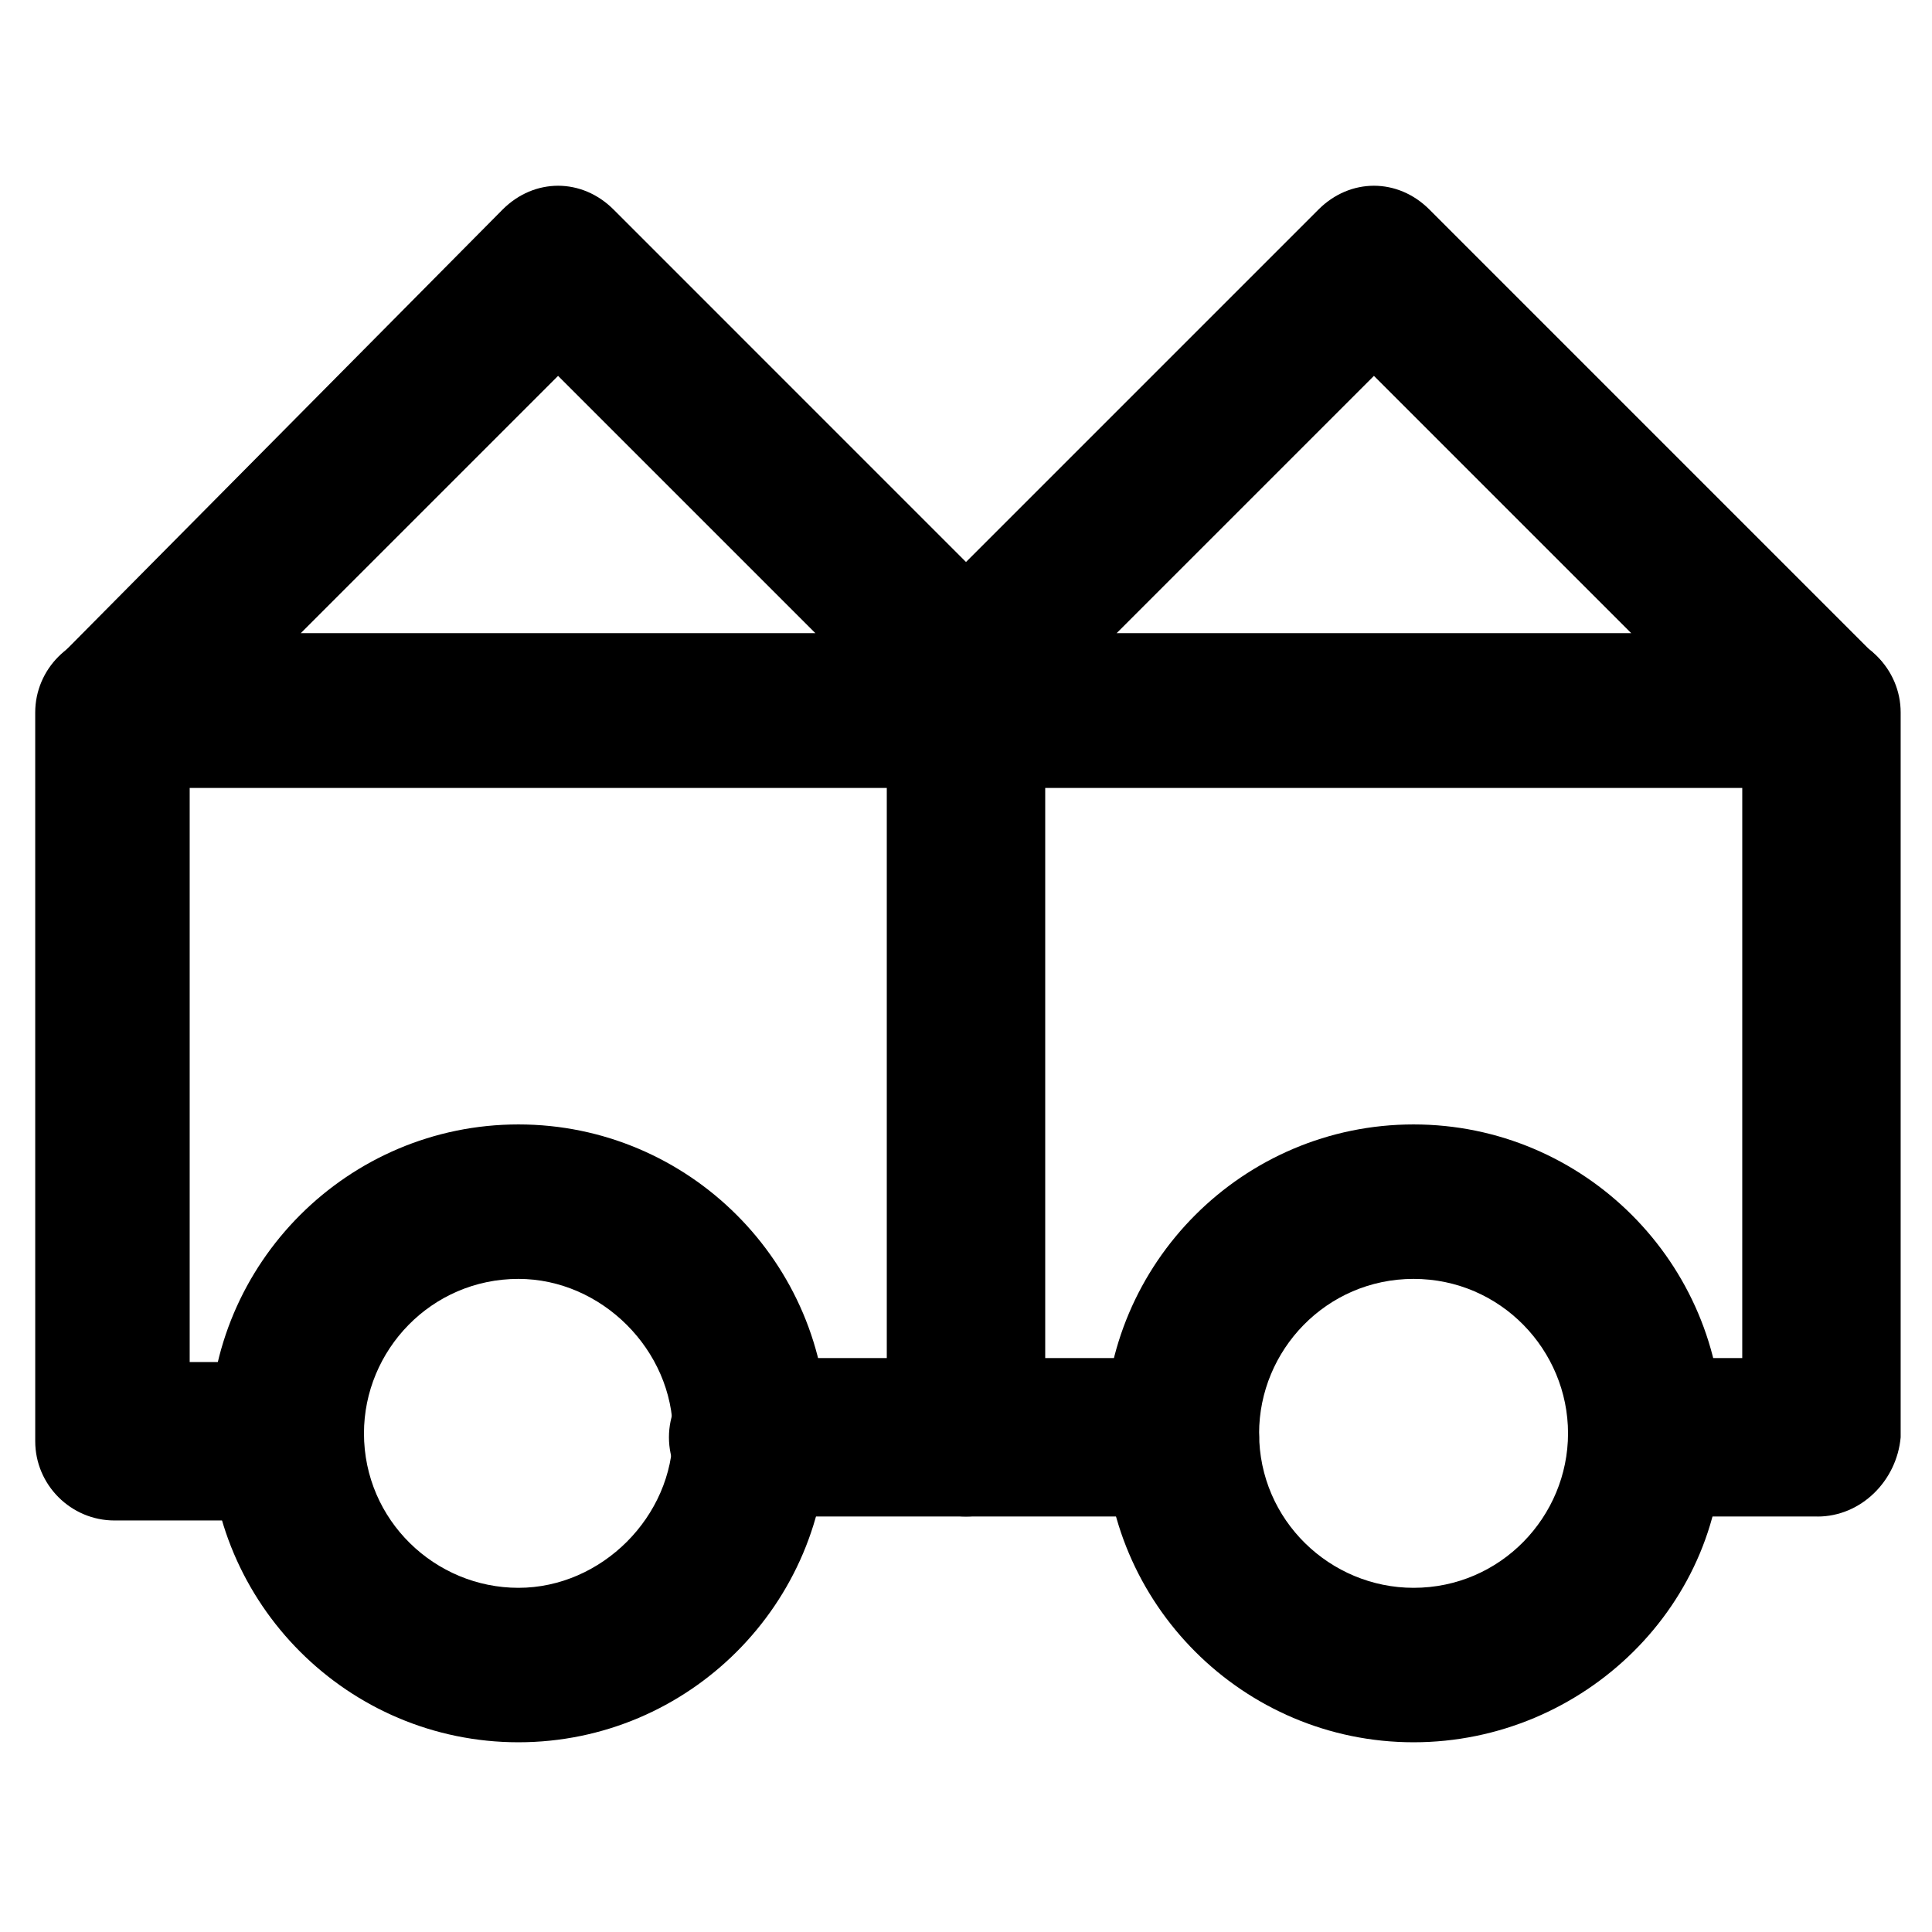 <?xml version="1.0" encoding="UTF-8"?>
<!-- Uploaded to: ICON Repo, www.iconrepo.com, Generator: ICON Repo Mixer Tools -->
<svg fill="#000000" width="800px" height="800px" version="1.1" viewBox="144 144 512 512" xmlns="http://www.w3.org/2000/svg">
 <g>
  <path d="m625.66 545.89h-39.887c-11.547 0-20.992-9.445-20.992-20.992s9.445-20.992 20.992-20.992h19.941l0.004-151.14h-411.45v152.19h22.043c11.547 0 20.992 9.445 20.992 20.992s-9.445 20.992-20.992 20.992h-41.984c-11.547 0-20.992-9.445-20.992-20.992l-0.004-193.12c0-11.547 9.445-20.992 20.992-20.992h452.38c11.547 0 20.992 9.445 20.992 20.992v192.08c-1.047 11.543-10.496 20.992-22.039 20.992z"/>
  <path d="m457.73 545.89h-115.46c-11.547 0-20.992-9.445-20.992-20.992s9.445-20.992 20.992-20.992h114.41c11.547 0 20.992 9.445 20.992 20.992 0 11.543-9.445 20.992-19.941 20.992z"/>
  <path d="m518.61 605.72c-45.133 0-81.867-36.734-81.867-81.867 0-45.133 36.734-81.867 81.867-81.867 45.133 0 81.867 36.734 81.867 81.867 1.051 45.129-36.734 81.867-81.867 81.867zm0-122.8c-23.09 0-40.934 18.895-40.934 40.934 0 23.09 18.895 40.934 40.934 40.934 23.09 0 40.934-18.895 40.934-40.934 0-22.043-17.844-40.934-40.934-40.934z"/>
  <path d="m281.39 605.72c-45.133 0-81.867-36.734-81.867-81.867 0-45.133 36.734-81.867 81.867-81.867 45.133 0 81.867 36.734 81.867 81.867 0 45.129-36.734 81.867-81.867 81.867zm0-122.8c-23.09 0-40.934 18.895-40.934 40.934 0 23.09 18.895 40.934 40.934 40.934 22.043 0 40.934-18.895 40.934-40.934 0-22.043-18.895-40.934-40.934-40.934z"/>
  <path d="m400 545.89c-11.547 0-20.992-9.445-20.992-20.992v-192.08c0-11.547 9.445-20.992 20.992-20.992s20.992 9.445 20.992 20.992v192.08c-1.051 11.543-9.449 20.992-20.992 20.992z"/>
  <path d="m625.66 352.77h-236.16c-8.398 0-15.742-5.246-18.895-12.594-3.148-7.348-1.051-16.793 4.199-22.043l118.61-118.61c8.398-8.398 20.992-8.398 29.391 0l116.5 116.51c5.246 4.199 7.348 9.445 7.348 15.742 0 12.598-9.449 20.992-20.992 20.992zm-185.78-40.934h136.45l-68.223-68.223z"/>
  <path d="m410.5 352.77h-236.16c-8.398 0-15.742-5.246-18.895-12.594-3.148-7.348-1.051-16.793 4.199-22.043l117.56-118.61c8.398-8.398 20.992-8.398 29.391 0l116.5 116.51c5.246 4.199 7.348 9.445 7.348 15.742 0 12.598-9.445 20.992-19.941 20.992zm-186.83-40.934h136.45l-68.223-68.223z"/>
 </g>
</svg>